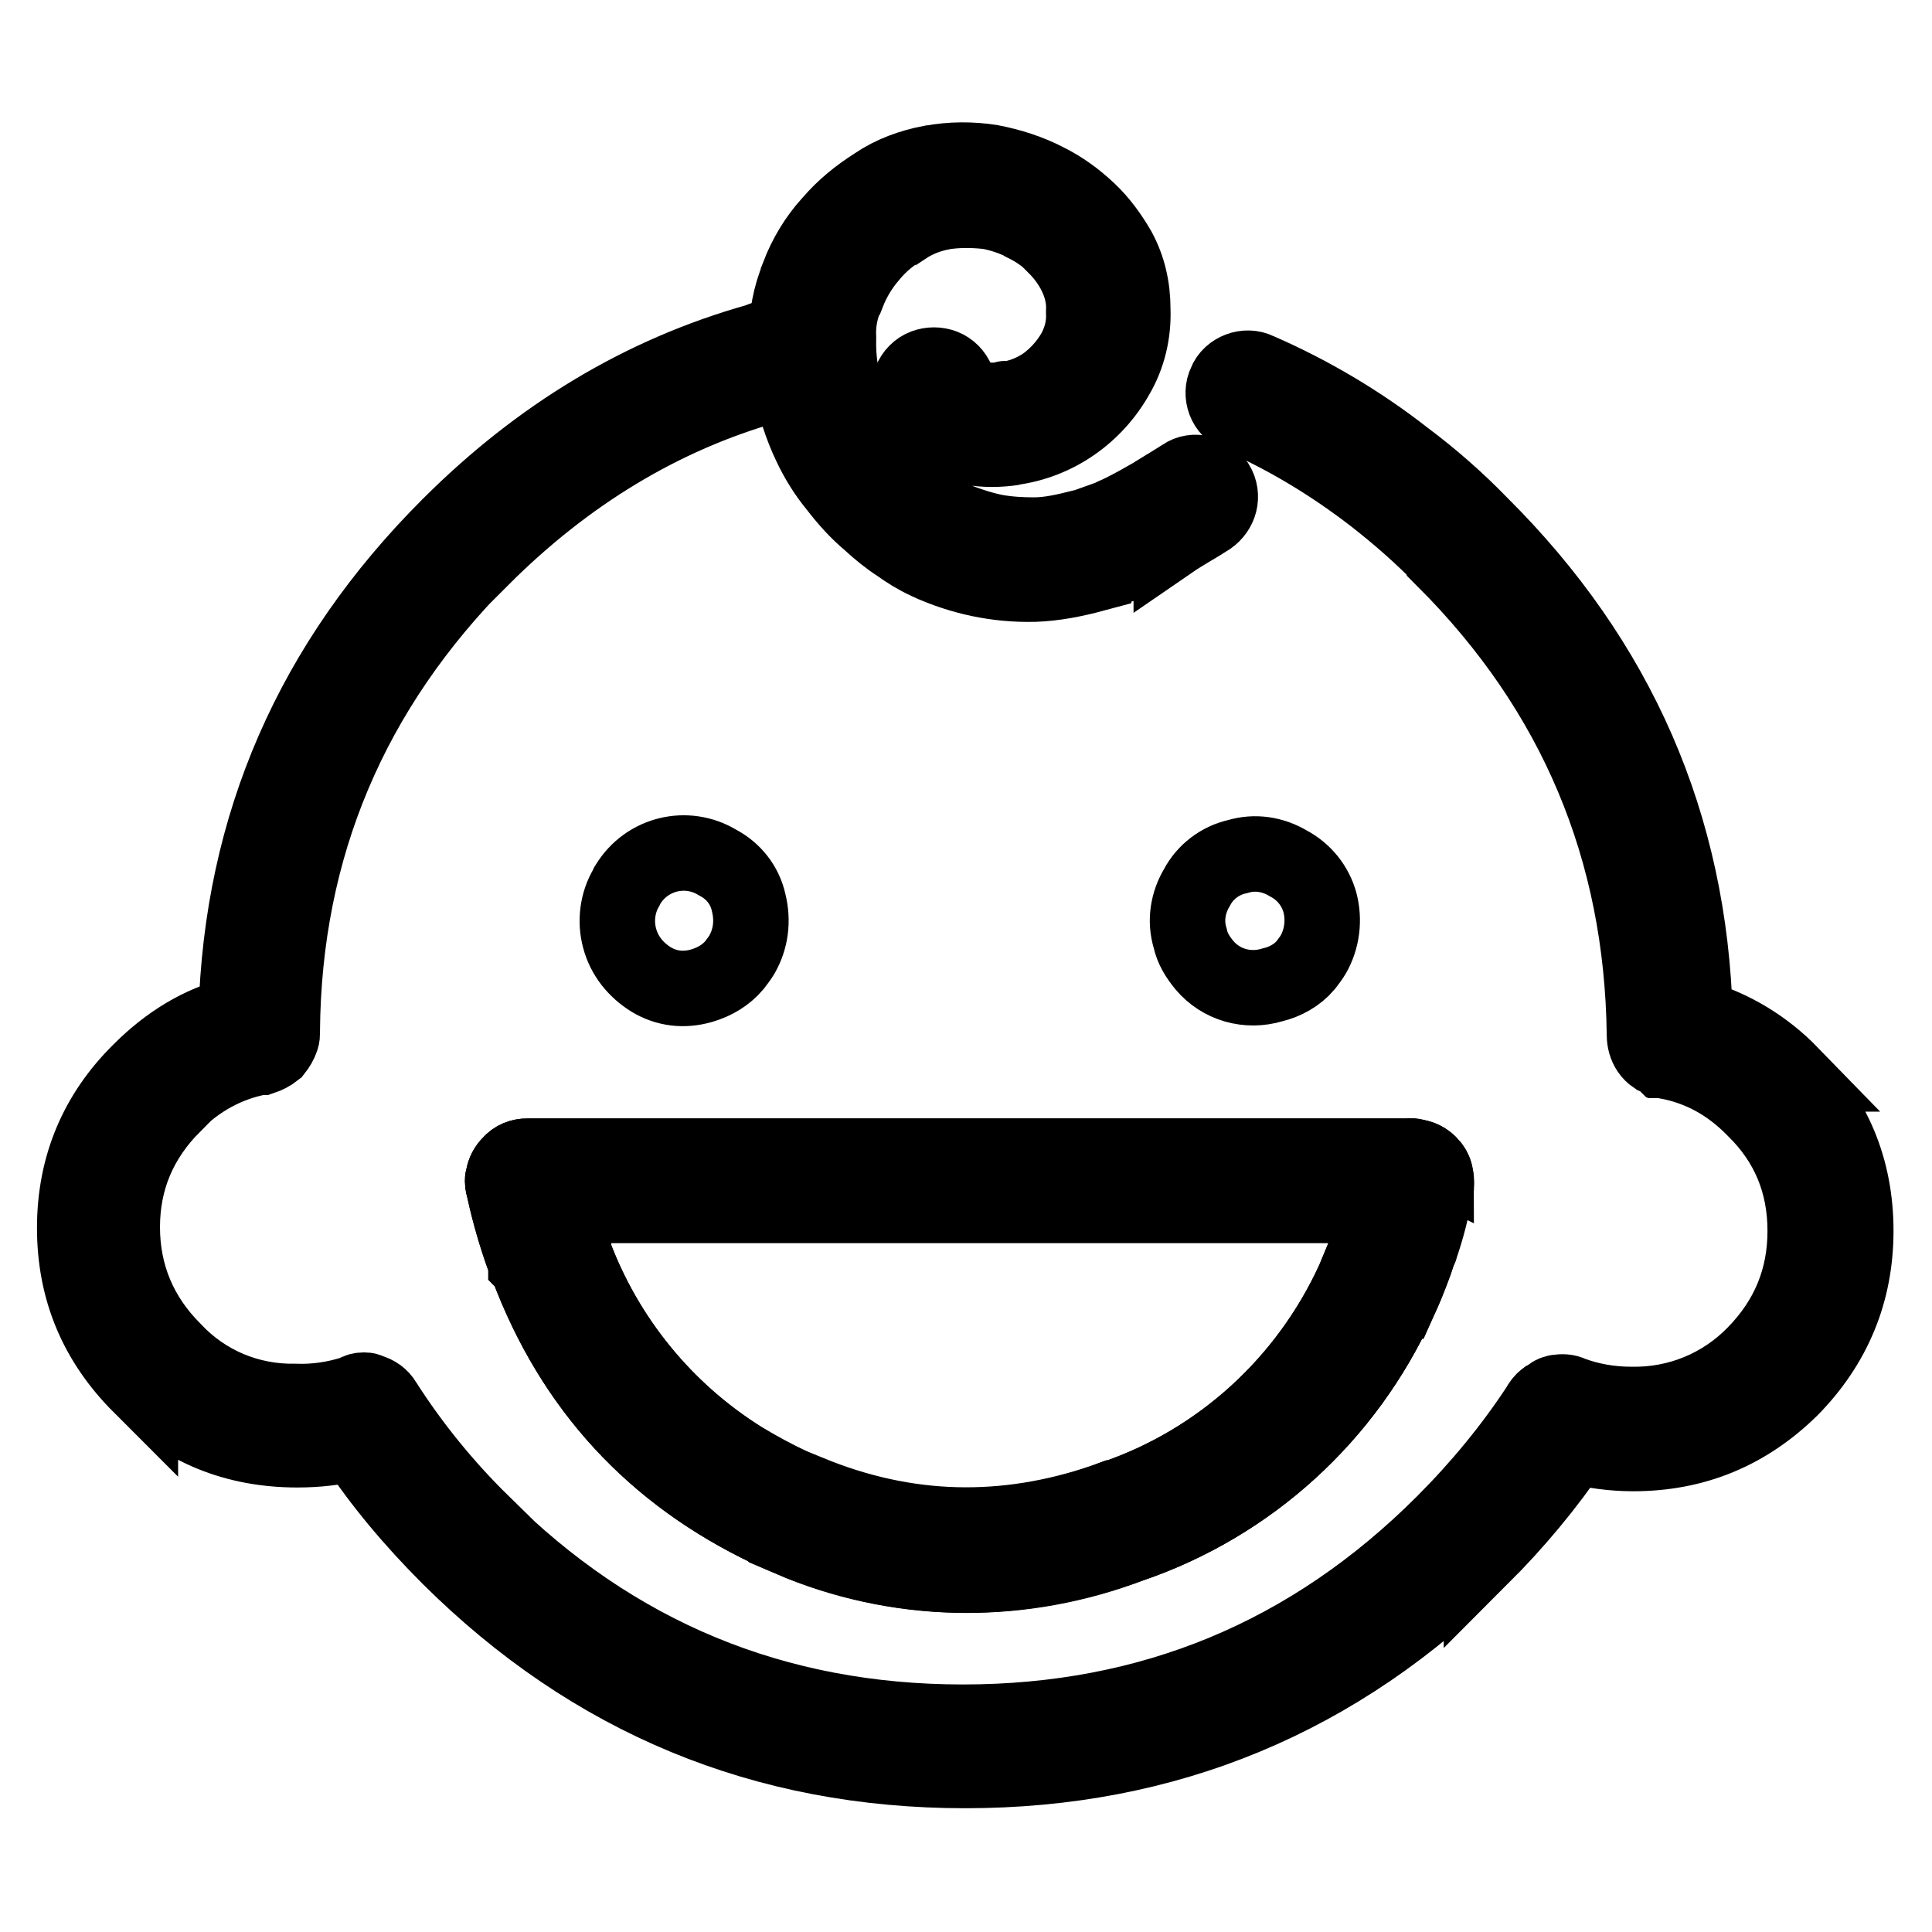 <?xml version="1.0" encoding="utf-8"?>
<!-- Svg Vector Icons : http://www.onlinewebfonts.com/icon -->
<!DOCTYPE svg PUBLIC "-//W3C//DTD SVG 1.1//EN" "http://www.w3.org/Graphics/SVG/1.1/DTD/svg11.dtd">
<svg version="1.1" xmlns="http://www.w3.org/2000/svg" xmlns:xlink="http://www.w3.org/1999/xlink" x="0px" y="0px" viewBox="0 0 256 256" enable-background="new 0 0 256 256" xml:space="preserve">
<g> <path stroke-width="10" fill-opacity="0" stroke="#000000"  d="M190.2,155.6c-0.1-0.5-0.4-1-0.8-1.4c-0.5-0.5-1.1-0.8-1.8-0.9c-0.3-0.1-0.6-0.1-0.9-0.1H69.9 c-0.9,0-1.7,0.3-2.3,1c-0.5,0.5-0.8,1.1-0.9,1.7v0.1c-0.1,0.2-0.1,0.3-0.1,0.5c0,0.4,0.1,0.7,0.2,1.1c0.7,3.2,1.6,6.3,2.8,9.6 l0.1,0.1v0.2c0.1,0.1,0.1,0.3,0.2,0.3c6,16,16.7,27.6,32.1,34.9l0.1,0.1c1.4,0.6,2.7,1.1,4,1.7c14,5.6,29.6,5.6,43.7,0.2 c15.8-5.4,28.6-17.1,35.5-32.3h0.1c0.7-1.5,1.3-3,1.9-4.6c0.3-0.7,0.5-1.6,0.8-2.3c0.1-0.1,0.1-0.1,0.1-0.2c0.9-2.6,1.6-5.3,2-8 c0-0.1,0-0.2,0.1-0.2C190.3,156.5,190.3,156,190.2,155.6L190.2,155.6z M181.1,165.5c-0.6,1.4-1.1,2.7-1.7,4.1 c-6.2,13.6-17.7,24.1-31.8,28.9h-0.1c-13.2,4.8-26.2,4.8-39.1-0.2c-1.2-0.5-2.5-1-3.7-1.5c-2.1-1-4.3-2.2-6.3-3.4 c-10.3-6.4-18.2-16.1-22.4-27.5v-0.1c-0.1-0.2-0.1-0.5-0.2-0.7v-0.2c-0.6-1.7-1.2-3.5-1.7-5.2H183c-0.3,1.1-0.6,2.2-1,3.3l-0.5,1.2 C181.3,164.7,181.2,165.1,181.1,165.5L181.1,165.5L181.1,165.5L181.1,165.5z"/> <path stroke-width="10" fill-opacity="0" stroke="#000000"  d="M105,44.9c-0.7-0.5-1.6-0.6-2.5-0.4c-0.7,0.2-1.4,0.4-2.1,0.7c-15.3,4.3-28.9,12.5-40.9,24.5 c-18.1,18.1-27.5,39.6-28.2,64.7c-4.8,1.2-9,3.8-12.7,7.5c-5.8,5.7-8.7,12.7-8.7,20.8c0,8.2,2.9,15.1,8.7,20.9v-0.1 c5.6,5.8,12.6,8.6,20.8,8.6c2.7,0,5.2-0.3,7.6-0.9c3.5,5.3,7.7,10.3,12.5,15.1c19,18.9,41.8,28.3,68.4,28.3 c26.7,0,49.5-9.5,68.4-28.4v0.1c4.5-4.5,8.6-9.4,12.2-14.7c2.5,0.6,5.1,1,7.9,1c8.2,0,15.1-2.9,20.9-8.6c5.7-5.8,8.6-12.8,8.6-20.9 c0-8.2-2.9-15.2-8.7-20.8h0.1c-3.5-3.6-7.8-6.2-12.7-7.6c-0.7-25.4-10.2-47.1-28.4-65.2c-3.1-3.2-6.4-6.1-10-8.8 c-6-4.7-12.6-8.6-19.5-11.6c-0.8-0.4-1.7-0.4-2.5-0.1c-0.8,0.3-1.5,0.9-1.8,1.7c-0.4,0.8-0.4,1.7-0.1,2.5c0.3,0.8,0.9,1.4,1.7,1.8 c6.4,2.8,12.4,6.4,18.1,10.8c3.2,2.5,6.3,5.2,9.3,8.3v0.1c17.4,17.4,26.2,38.4,26.5,62.9c0,0.8,0.2,1.5,0.6,2.1 c0.2,0.3,0.5,0.6,0.8,0.8l0.5,0.2c0.1,0,0.2,0,0.3,0.1l0.1,0.1h0.1l0.1,0.1h0.2l0.1,0.1c4.5,0.8,8.4,2.9,11.8,6.4 c4.5,4.4,6.7,9.8,6.7,16.1c0,6.3-2.2,11.7-6.7,16.3c-4.3,4.4-10.1,6.8-16.3,6.7c-2.9,0-5.6-0.5-8-1.4c-0.6-0.3-1.2-0.3-1.9-0.2 c-0.1,0-0.1,0-0.2,0.1c-0.1,0-0.3,0-0.3,0.1c-0.1,0-0.1,0-0.2,0.1c-0.1,0.1-0.2,0.1-0.3,0.2l-0.1,0.1c-0.1,0.1-0.1,0.1-0.2,0.1 l-0.2,0.1c-0.4,0.3-0.7,0.7-0.9,1.1c-3.6,5.5-7.9,10.7-12.6,15.4c-17.6,17.6-38.8,26.4-63.7,26.4c-24.9,0-46.2-8.8-63.8-26.4h0.1 c-4.9-4.8-9.3-10.2-13-16c-0.4-0.7-1.1-1.2-1.9-1.4l-0.2-0.1c-0.2-0.1-0.4-0.1-0.6-0.1c-0.4,0-0.8,0.1-1.1,0.3l-0.2,0.1 c-2.5,0.8-5.1,1.2-7.8,1.1c-6.1,0.1-11.9-2.3-16.1-6.8c-4.5-4.5-6.8-10-6.8-16.3s2.3-11.7,6.8-16.2v-0.1c3.1-3.2,7.1-5.4,11.4-6.2 h0.3c0.6-0.2,1.2-0.5,1.7-0.9c0.4-0.5,0.7-1,0.9-1.6c0.1-0.3,0.1-0.5,0.1-0.8v-0.2c0.2-24.4,9.1-45.3,26.4-62.7v0.1 c11.2-11.2,23.9-18.9,38-22.9c0.1-0.1,0.2-0.1,0.2-0.1c0.5-0.3,1-0.4,1.6-0.5c0.8-0.2,1.6-0.7,2-1.5c0.5-0.7,0.7-1.6,0.4-2.5 C106.3,46.1,105.7,45.4,105,44.9L105,44.9z"/> <path stroke-width="10" fill-opacity="0" stroke="#000000"  d="M170.7,114.4c-2-1.2-4.4-1.6-6.7-0.9c-2.3,0.5-4.3,2-5.4,4.1c-1.2,2-1.6,4.4-0.9,6.7c0.3,1.4,1,2.5,1.9,3.6 c2.2,2.6,5.7,3.6,9,2.6c1.7-0.4,3.3-1.3,4.4-2.6c0.3-0.4,0.7-0.9,1-1.4c1.2-2.1,1.5-4.6,0.9-6.9 C174.3,117.4,172.8,115.5,170.7,114.4L170.7,114.4z M98.3,126.5c1.2-2.1,1.5-4.5,0.9-6.9c-0.5-2.3-2-4.2-4.1-5.3 c-4.1-2.5-9.4-1.2-11.9,2.9c-0.1,0.1-0.1,0.2-0.2,0.4c-1.2,2-1.5,4.5-0.9,6.7c0.6,2.3,2.1,4.2,4.2,5.5c2,1.2,4.3,1.5,6.7,0.8 c1.7-0.5,3.2-1.4,4.3-2.7C97.6,127.5,98,127,98.3,126.5z M189.4,154.2c-0.5-0.5-1.1-0.8-1.7-0.9c-0.4-0.1-0.7-0.2-1-0.1H69.9 c-0.9,0-1.7,0.3-2.3,1c-0.5,0.5-0.8,1.1-0.9,1.7v0.1c-0.1,0.2-0.1,0.3-0.1,0.5c0,0.4,0.1,0.7,0.2,1.1c0.7,3.2,1.6,6.3,2.8,9.6 l0.1,0.1v0.2c0.1,0.1,0.1,0.3,0.2,0.3c6,16,16.7,27.6,32.1,34.9c15.6,7.3,31.6,7.9,47.8,2c15.8-5.4,28.6-17.1,35.5-32.3h0.1 c2.2-4.9,3.8-10,4.9-15.2v-0.1c0.1-0.5,0-0.9-0.1-1.4C190.1,155.1,189.8,154.6,189.4,154.2L189.4,154.2z M179.4,169.6 c-6.2,13.6-17.7,24.1-31.8,28.9h-0.1c-13.9,5.4-29.4,4.8-42.8-1.7c-13.3-6-23.7-17.2-28.7-30.9v-0.1c-0.1-0.2-0.1-0.5-0.2-0.7v-0.2 c-0.6-1.7-1.2-3.5-1.7-5.2h108.8c-0.5,2-1.1,3.9-1.8,5.8L179.4,169.6L179.4,169.6z M144.2,27.9L144.2,27.9 c-1.7-1.6-3.5-2.9-5.5-3.9c-2.3-1.2-4.8-2-7.4-2.5c-2.6-0.4-5.3-0.4-7.9,0.1h-0.1c-2.6,0.5-5.1,1.4-7.3,2.9c-2.2,1.4-4.2,3-5.9,5 l-0.1,0.1c-1.8,2-3.2,4.3-4.2,6.9v0.1c-1.1,2.6-1.6,5.4-1.6,8.2v0.2c-0.1,2,0.2,4.1,0.6,6.2c0.6,2.7,1.4,5.3,2.6,7.8 c0.9,1.9,2,3.7,3.4,5.4c1.3,1.7,2.8,3.4,4.5,4.8l0.1,0.1c1.1,1,2.3,2,3.7,2.9c1.1,0.8,2.4,1.6,3.7,2.2c0.1,0,0.1,0,0.2,0.1 c4.4,2,9.1,3,13.9,2.9h0.2c2.6-0.1,5.2-0.6,7.8-1.3c0-0.1,0-0.1,0.1-0.1c1.7-0.4,3.4-1,5.1-1.7h0.1c1.7-0.8,3.3-1.7,5-2.7v0.1 c1.6-1.1,3.3-2,5-3.1c0.7-0.5,1.2-1.2,1.4-2c0.2-0.8,0.1-1.7-0.4-2.5c-0.5-0.7-1.2-1.2-2-1.4c-0.8-0.2-1.7-0.1-2.4,0.4 c-1.7,1.1-3.3,2-4.8,3h-0.1c-1.4,0.8-2.7,1.5-4.2,2.2c-0.1,0-0.1,0-0.1,0.1c-1.4,0.5-2.8,1-4.2,1.5h-0.2c-2,0.5-4.1,1-6.2,1 c-1.7,0-3.4-0.1-5.1-0.4c-2-0.4-4-1.1-6-1.9h0.1c-2.2-1-4.2-2.4-5.9-4.1c-0.1,0-0.1,0-0.1-0.1c-2.6-2.3-4.8-5.1-6.4-8.3 c-1.7-3.5-2.6-7.3-2.5-11.2v-0.2c-0.1-2,0.3-3.9,1.1-5.7l0.1-0.1c0.7-1.8,1.7-3.5,3-5c1.3-1.6,2.8-2.8,4.5-3.8h0.1 c1.5-1,3.3-1.7,5.1-2h-0.1c1.9-0.3,3.8-0.3,5.8-0.1h0.1c1.8,0.3,3.5,0.9,5.1,1.7l0.1,0.1c1.4,0.7,2.8,1.7,3.9,2.8h-0.1 c1.1,1.1,2,2.3,2.7,3.7c0.8,1.6,1.2,3.3,1.1,5v0.1c0.1,1.9-0.4,3.7-1.3,5.3c-1,1.7-2.3,3.1-3.8,4.2c-1.6,1.1-3.4,1.8-5.2,2 c-0.1-0.1-0.1-0.1-0.2,0c-1,0.2-2.1,0.2-3.1,0h-0.1c-1.4-0.2-2.6-1.1-3.1-2.5c-0.3-0.8-1-1.5-1.8-1.8c-0.8-0.3-1.7-0.3-2.5,0 c-0.8,0.3-1.5,1-1.8,1.8c-0.3,0.8-0.3,1.7,0,2.5c1.3,3.4,4.4,5.8,8,6.4c1.8,0.3,3.7,0.3,5.6,0h-0.2c5.9-0.8,11-4.4,13.9-9.6 c1.5-2.6,2.2-5.6,2.1-8.6v-0.1c0-2.9-0.6-5.5-1.9-7.9C147.1,31.2,145.8,29.4,144.2,27.9L144.2,27.9z"/></g>
</svg>